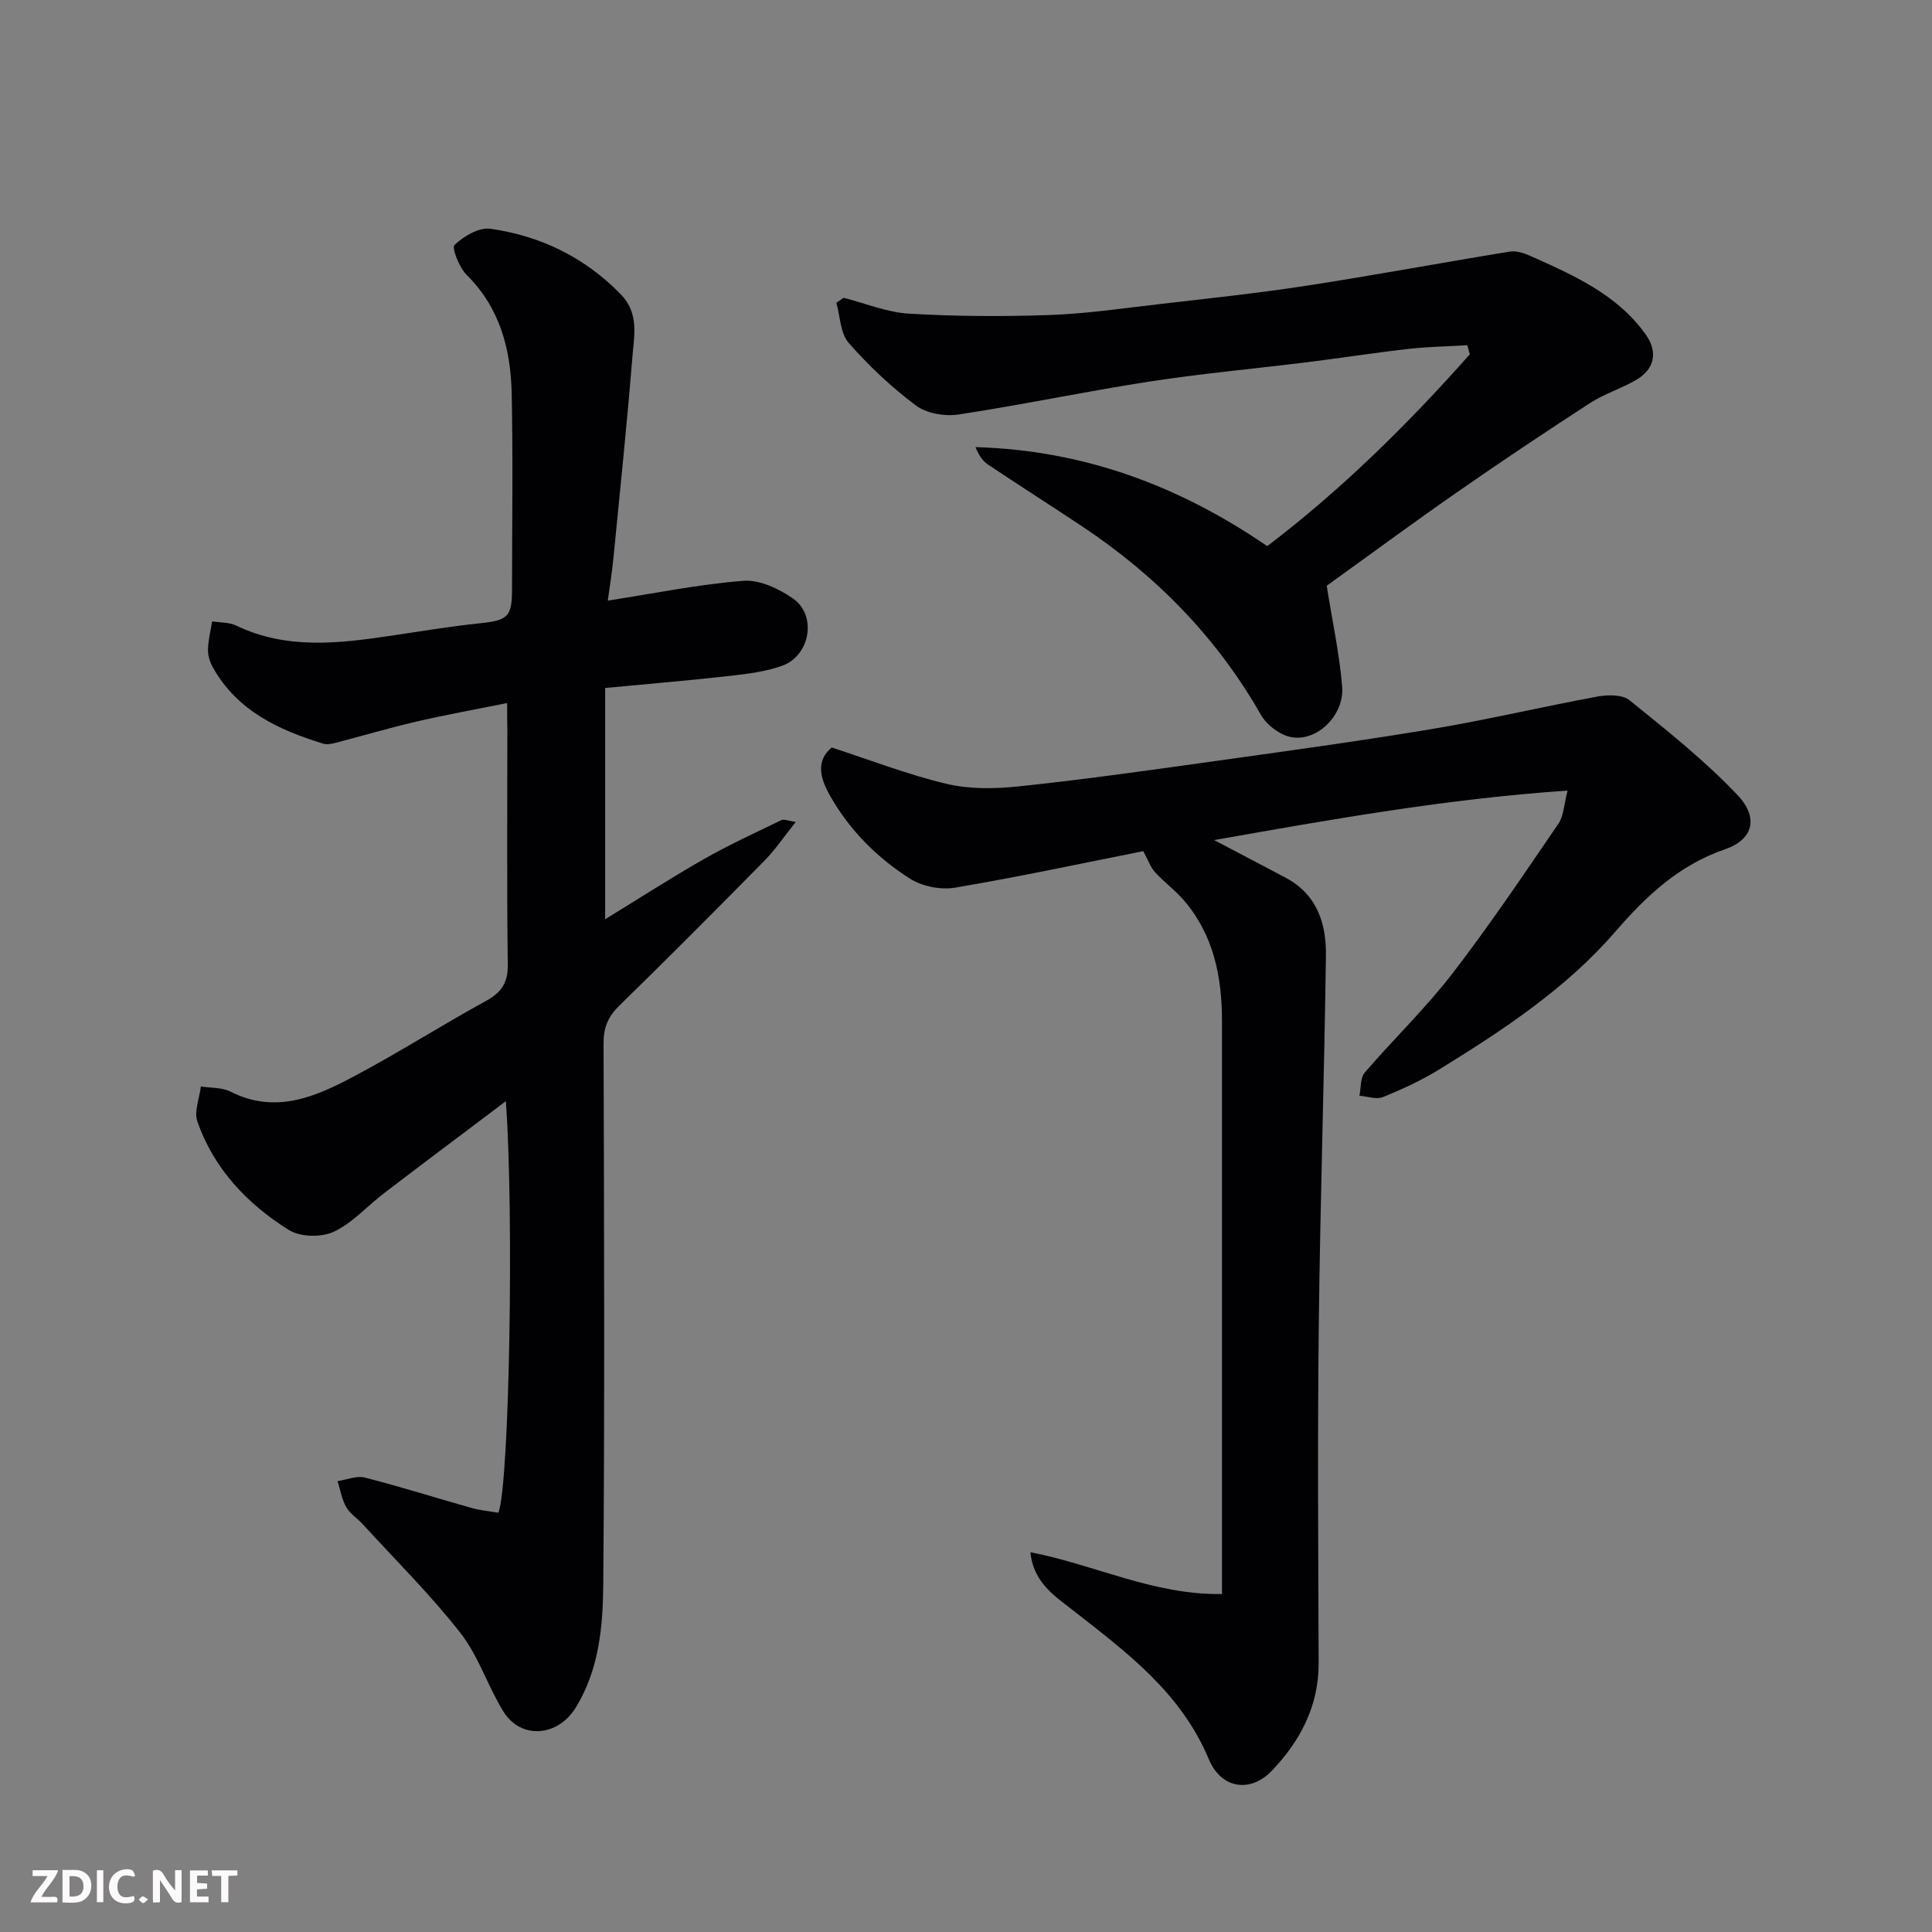<svg enable-background="new 0 0 400 400" viewBox="0 0 400 400" xmlns="http://www.w3.org/2000/svg"><rect x="0" y="0" width="400" height="400" fill="#808080" stroke="none"/><path d="m105 145.56c-6.64 1.34-12.69 2.42-18.67 3.81-5.7 1.32-11.31 2.99-16.98 4.46-.79.2-1.72.36-2.46.13-9.25-2.85-17.78-6.81-22.8-15.75-.62-1.1-1.06-2.47-1.03-3.7.04-1.96.55-3.91.86-5.86 1.66.27 3.5.16 4.96.86 10.37 4.98 21.09 3.74 31.87 2.14 6.14-.91 12.28-1.94 18.45-2.59 5.95-.62 6.81-1.3 6.81-7.1.01-13.5.21-27-.07-40.49-.2-9.16-2.42-17.71-9.32-24.55-1.54-1.53-3.14-5.63-2.52-6.21 1.91-1.79 5.05-3.68 7.41-3.35 10.42 1.47 19.56 5.91 27.04 13.6 3.79 3.9 2.74 8.55 2.38 12.95-1.12 13.91-2.57 27.79-3.93 41.67-.3 3.04-.8 6.07-1.16 8.77 9.73-1.51 18.85-3.38 28.07-4.1 3.33-.26 7.32 1.62 10.24 3.64 5.06 3.49 3.61 11.92-2.29 13.98-3.48 1.22-7.28 1.68-10.98 2.09-8.46.95-16.94 1.66-25.59 2.48v47.88c7.02-4.3 13.65-8.58 20.49-12.48 5.19-2.95 10.64-5.44 16.02-8.05.51-.25 1.33.15 2.95.39-2.46 3.08-4.25 5.75-6.46 8-9.94 10.09-19.93 20.13-30.06 30.02-2.32 2.26-3.28 4.52-3.27 7.78.11 37.32.25 74.64-.06 111.96-.07 8.74-.83 17.63-5.67 25.56-3.69 6.05-11.38 6.76-15.05.79-3.22-5.25-5.12-11.43-8.86-16.21-6.19-7.91-13.39-15.04-20.19-22.48-1.12-1.23-2.66-2.19-3.45-3.58-.92-1.61-1.22-3.56-1.79-5.37 1.9-.28 3.95-1.17 5.67-.73 7.4 1.89 14.7 4.21 22.05 6.28 1.84.52 3.79.69 5.58 1 2.29-5.9 3.24-62.02 1.54-85.21-8.64 6.51-16.94 12.73-25.18 19.02-3.52 2.68-6.59 6.22-10.49 8.03-2.55 1.18-6.91 1.08-9.25-.38-8.61-5.39-15.54-12.66-18.95-22.49-.72-2.08.44-4.8.73-7.23 2.06.33 4.37.18 6.15 1.08 9.33 4.72 17.62 1.05 25.62-3.21 9.22-4.9 18.05-10.53 27.21-15.55 3.23-1.77 4.61-3.75 4.56-7.55-.21-16.16-.09-32.32-.09-48.48-.04-1.63-.04-3.26-.04-5.67z" fill="#010103"/><path d="m253 330.03c0-2.5 0-4.31 0-6.12 0-37.49 0-74.99 0-112.48 0-9.23-1.73-17.92-7.98-25.13-1.79-2.06-4.05-3.71-5.9-5.74-.91-1-1.37-2.41-2.42-4.34-12.38 2.46-25.61 5.3-38.95 7.56-2.97.5-6.81-.25-9.34-1.86-6.79-4.32-12.46-9.96-16.53-17.12-2.2-3.87-2.93-7.29.31-10.04 8 2.6 15.72 5.6 23.71 7.51 4.73 1.13 9.94 1.07 14.83.56 12.69-1.32 25.34-3.1 37.99-4.86 15.87-2.22 31.75-4.38 47.55-7 11.55-1.92 22.97-4.64 34.49-6.76 2.13-.39 5.14-.43 6.62.77 7.72 6.25 15.59 12.47 22.39 19.67 4.46 4.72 3.11 9.21-2.59 11.17-9.55 3.28-16.33 9.65-22.75 17.08-10.21 11.79-23.17 20.31-36.32 28.44-3.71 2.29-7.74 4.15-11.79 5.8-1.36.55-3.24-.15-4.87-.28.34-1.62.17-3.69 1.11-4.8 5.91-6.89 12.52-13.21 18.05-20.38 7.77-10.07 14.87-20.65 22.05-31.15 1.09-1.59 1.12-3.92 1.89-6.85-25.08 1.71-48.85 5.96-73.17 10.25 5.34 2.81 10.08 5.29 14.81 7.8 6.45 3.42 8.41 9.44 8.33 16.01-.34 25.55-1.19 51.1-1.48 76.65-.27 23.33-.11 46.66-.03 69.99.03 8.93-3.94 16.26-9.76 22.3-4.29 4.46-10.35 3.8-12.97-2.44-5.8-13.85-17.01-22.14-28.17-30.87-3.64-2.85-8.19-5.72-8.77-12 13.32 2.58 25.49 8.87 39.66 8.66z" fill="#010103"/><path d="m303.79 71.48c-4.07.24-8.16.3-12.2.76-6.99.79-13.95 1.88-20.93 2.75-10.89 1.35-21.84 2.34-32.68 4.01-13.21 2.04-26.31 4.81-39.53 6.82-2.83.43-6.6-.21-8.82-1.87-5.06-3.78-9.76-8.21-13.92-12.96-1.74-1.99-1.75-5.48-2.55-8.3.49-.35.99-.69 1.48-1.04 4.52 1.15 9 3.02 13.58 3.29 9.68.57 19.42.62 29.12.28 7.53-.27 15.04-1.37 22.54-2.24 10.25-1.19 20.52-2.27 30.71-3.84 14.02-2.16 27.98-4.77 41.99-7.05 1.33-.22 2.93.3 4.23.88 8.93 4 17.97 7.94 23.91 16.27 2.58 3.62 1.87 7.13-1.89 9.37-3.06 1.82-6.59 2.87-9.57 4.8-9.3 6.03-18.53 12.19-27.63 18.53-9.24 6.43-18.29 13.11-26.95 19.34 1.13 7.13 2.62 13.95 3.2 20.85.56 6.59-6.62 12.9-12.56 9.78-1.65-.87-3.33-2.28-4.24-3.88-9.14-16.03-21.67-28.81-36.94-38.99-6.51-4.34-13.13-8.53-19.63-12.89-1.14-.77-1.95-2.05-2.54-3.58 22.19.64 41.91 7.84 60.4 20.5 15.27-11.6 29.06-25.18 41.94-39.72-.17-.62-.34-1.24-.52-1.87z" fill="#010103"/><g fill="#fcfafa"><path d="m37.59 393.81c-.92.31-1.52.05-2-.78-.7-1.2-1.52-2.34-2.47-3.78v4.59c-.55.03-.95.05-1.41.07-.03-.37-.06-.64-.06-.91 0-1.91 0-3.81 0-5.7 1.13-.41 1.77-.03 2.29.91.62 1.11 1.38 2.14 2.31 3.19v-4.2h1.35v6.61z"/><path d="m12.94 393.88v-6.75c1.9.19 3.93-.54 5.37 1.29.8 1.01.78 2.88.03 3.97-1.37 1.97-3.4 1.51-5.4 1.49m1.45-1.22c2.04.12 2.92-.58 2.89-2.21-.03-1.51-.98-2.19-2.89-2z"/><path d="m11.81 393.87h-5.49c.68-2.18 2.47-3.48 3.51-5.45h-3.08v-1.21h5.29c-.71 2.13-2.44 3.48-3.47 5.51.86 0 1.63.04 2.39-.01.79-.05 1.14.21.85 1.16"/><path d="m39.33 393.86v-6.61h3.7v1.07h-2.22v1.52c.68.04 1.34.09 2.07.13v1.07c-.72.05-1.38.09-2.1.14v1.48h2.4v1.19h-3.84z"/><path d="m27.71 388.56c-1.15-.3-2.46-.61-3.1.64-.37.73-.41 1.93-.06 2.67.63 1.35 1.99.93 3.17.68.35.94-.01 1.32-.93 1.46-1.62.25-3.05-.27-3.76-1.48-.73-1.24-.6-3.03.31-4.17.88-1.11 2.71-1.7 4-1.16.32.13.44.74.65 1.12-.1.08-.19.16-.28.24"/><path d="m49.15 387.24v1.07c-.59.02-1.17.05-1.87.08v5.44h-1.48v-5.44h-1.85c-.05-.4-.08-.73-.13-1.15z"/><path d="m20.06 387.21h1.33v6.62h-1.33z"/><path d="m30.68 393.25c-.49.38-.8.79-1.05.76-.32-.05-.6-.45-.9-.7.26-.24.51-.64.8-.67.29-.04.62.3 1.15.61"/></g></svg>